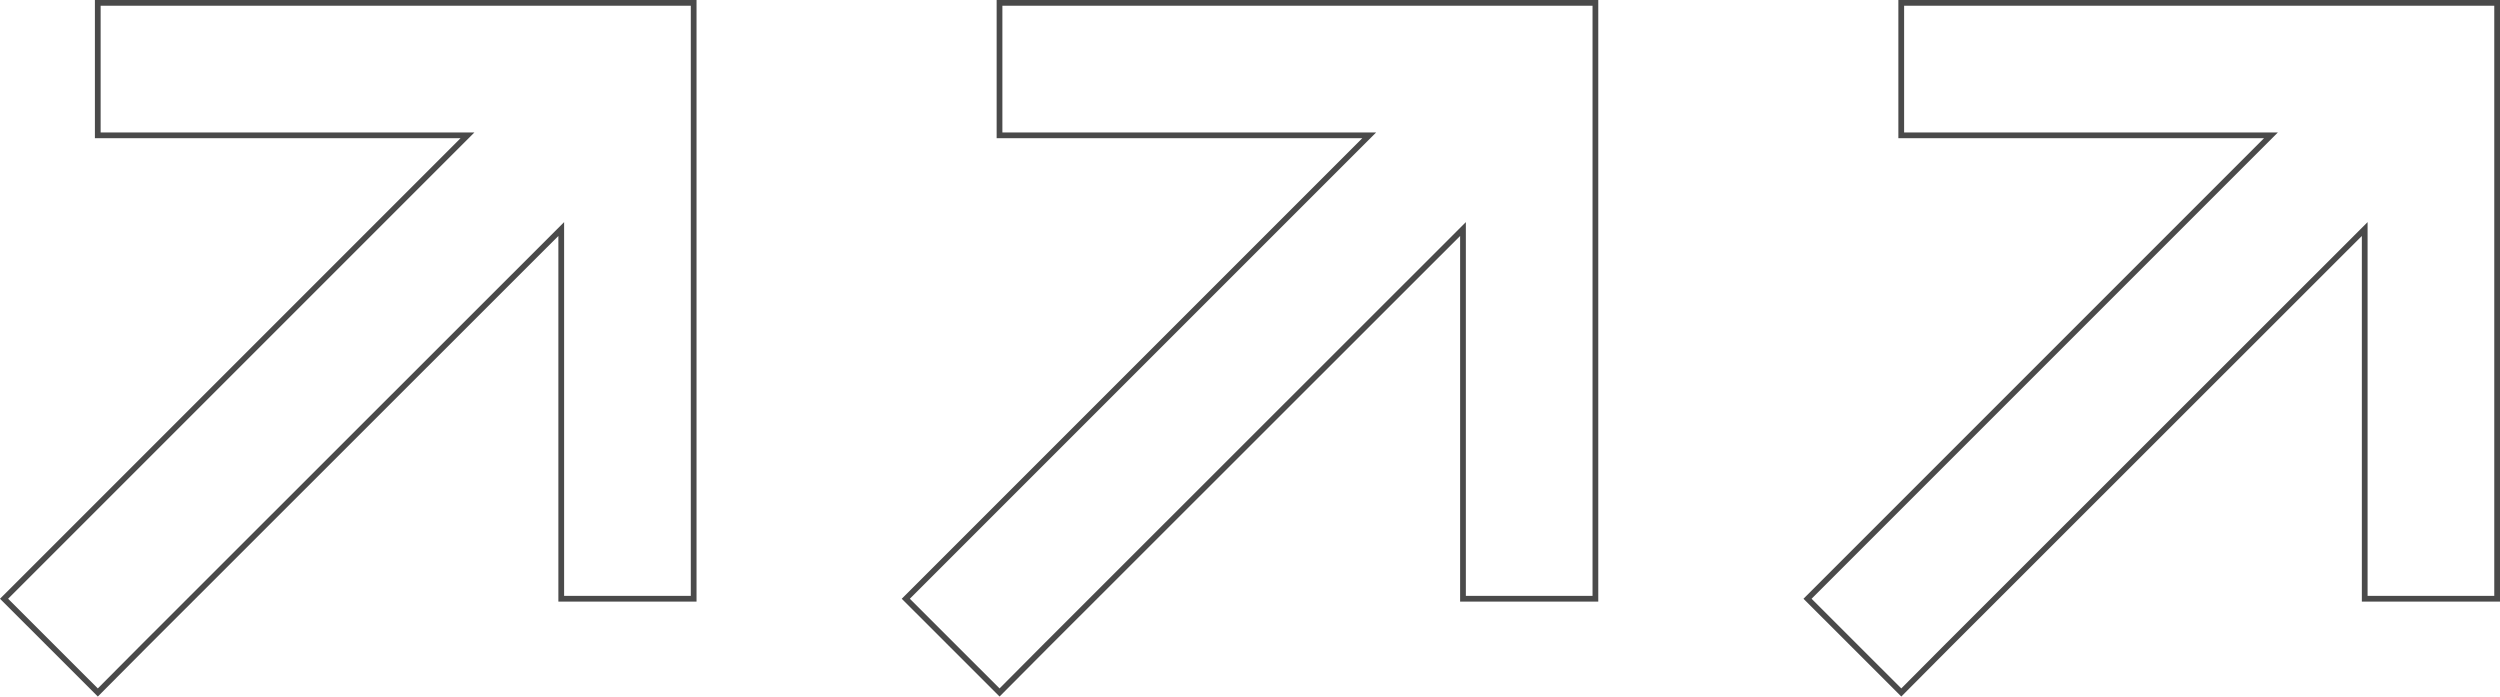 <svg xmlns="http://www.w3.org/2000/svg" width="304.969" height="84.969" viewBox="0 0 304.969 84.969">
  <g id="Grupo_16040" data-name="Grupo 16040" transform="translate(-1575.381 -296.177)">
    <path id="arrow-up-right-sharp-solid" d="M94.747,96h8.077v72.69H86.67v-45.1L35.838,174.394l-5.7,5.729L18.7,168.69l5.7-5.7,50.832-50.832h-45.1V96H94.747Z" transform="translate(1777.177 200.527)" fill="none" stroke="#4a4a4a" stroke-width="0.7"/>
    <path id="arrow-up-right-sharp-solid-2" data-name="arrow-up-right-sharp-solid" d="M94.747,96h8.077v72.69H86.67v-45.1L35.838,174.394l-5.7,5.729L18.7,168.69l5.7-5.7,50.832-50.832h-45.1V96H94.747Z" transform="translate(1667.177 200.527)" fill="none" stroke="#4a4a4a" stroke-width="0.7"/>
    <path id="arrow-up-right-sharp-solid-3" data-name="arrow-up-right-sharp-solid" d="M94.747,96h8.077v72.69H86.67v-45.1L35.838,174.394l-5.7,5.729L18.7,168.69l5.7-5.7,50.832-50.832h-45.1V96H94.747Z" transform="translate(1557.176 200.527)" fill="none" stroke="#4a4a4a" stroke-width="0.7"/>
  </g>
</svg>
